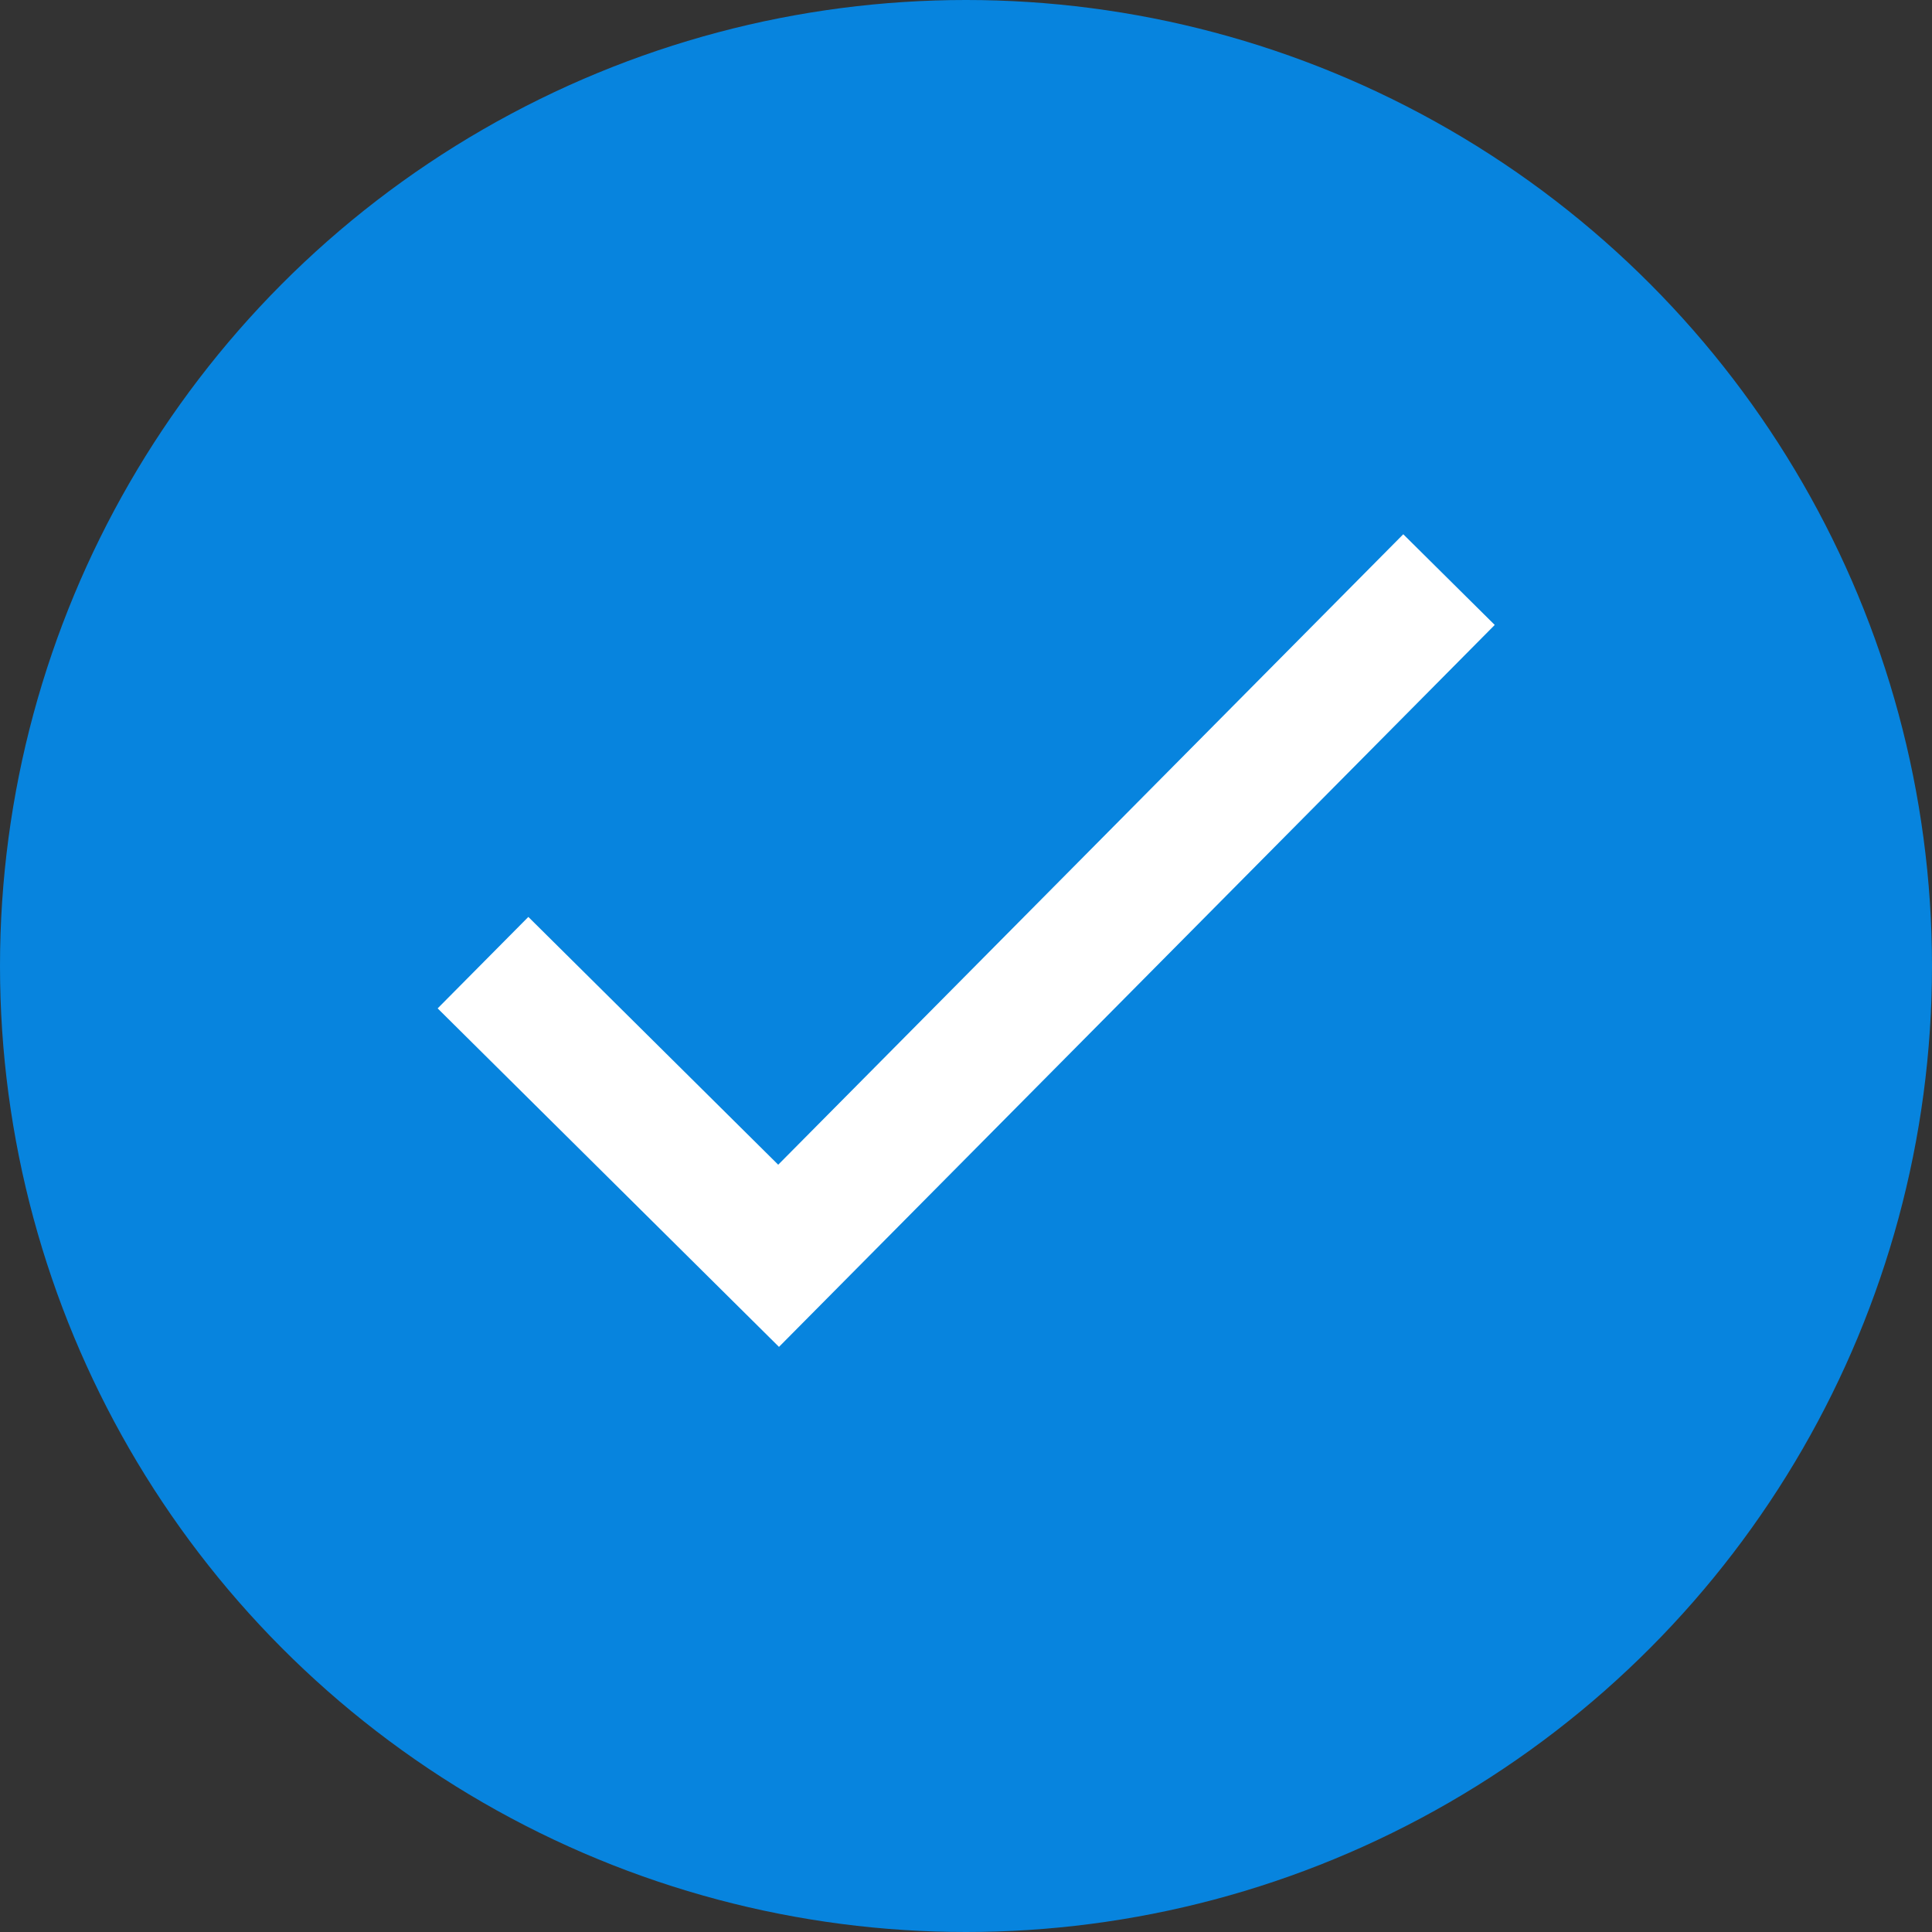 <?xml version="1.0" encoding="UTF-8"?> <svg xmlns="http://www.w3.org/2000/svg" width="30" height="30" viewBox="0 0 30 30" fill="none"><rect x="0" y="0" width="30" height="30" fill="#333333" stroke="none"/><circle cx="15" cy="15" r="15" fill="#0784DE"></circle><path d="M7.5 14.948L12.09 19.5L22.5 9" stroke="white" stroke-width="2"></path></svg> 